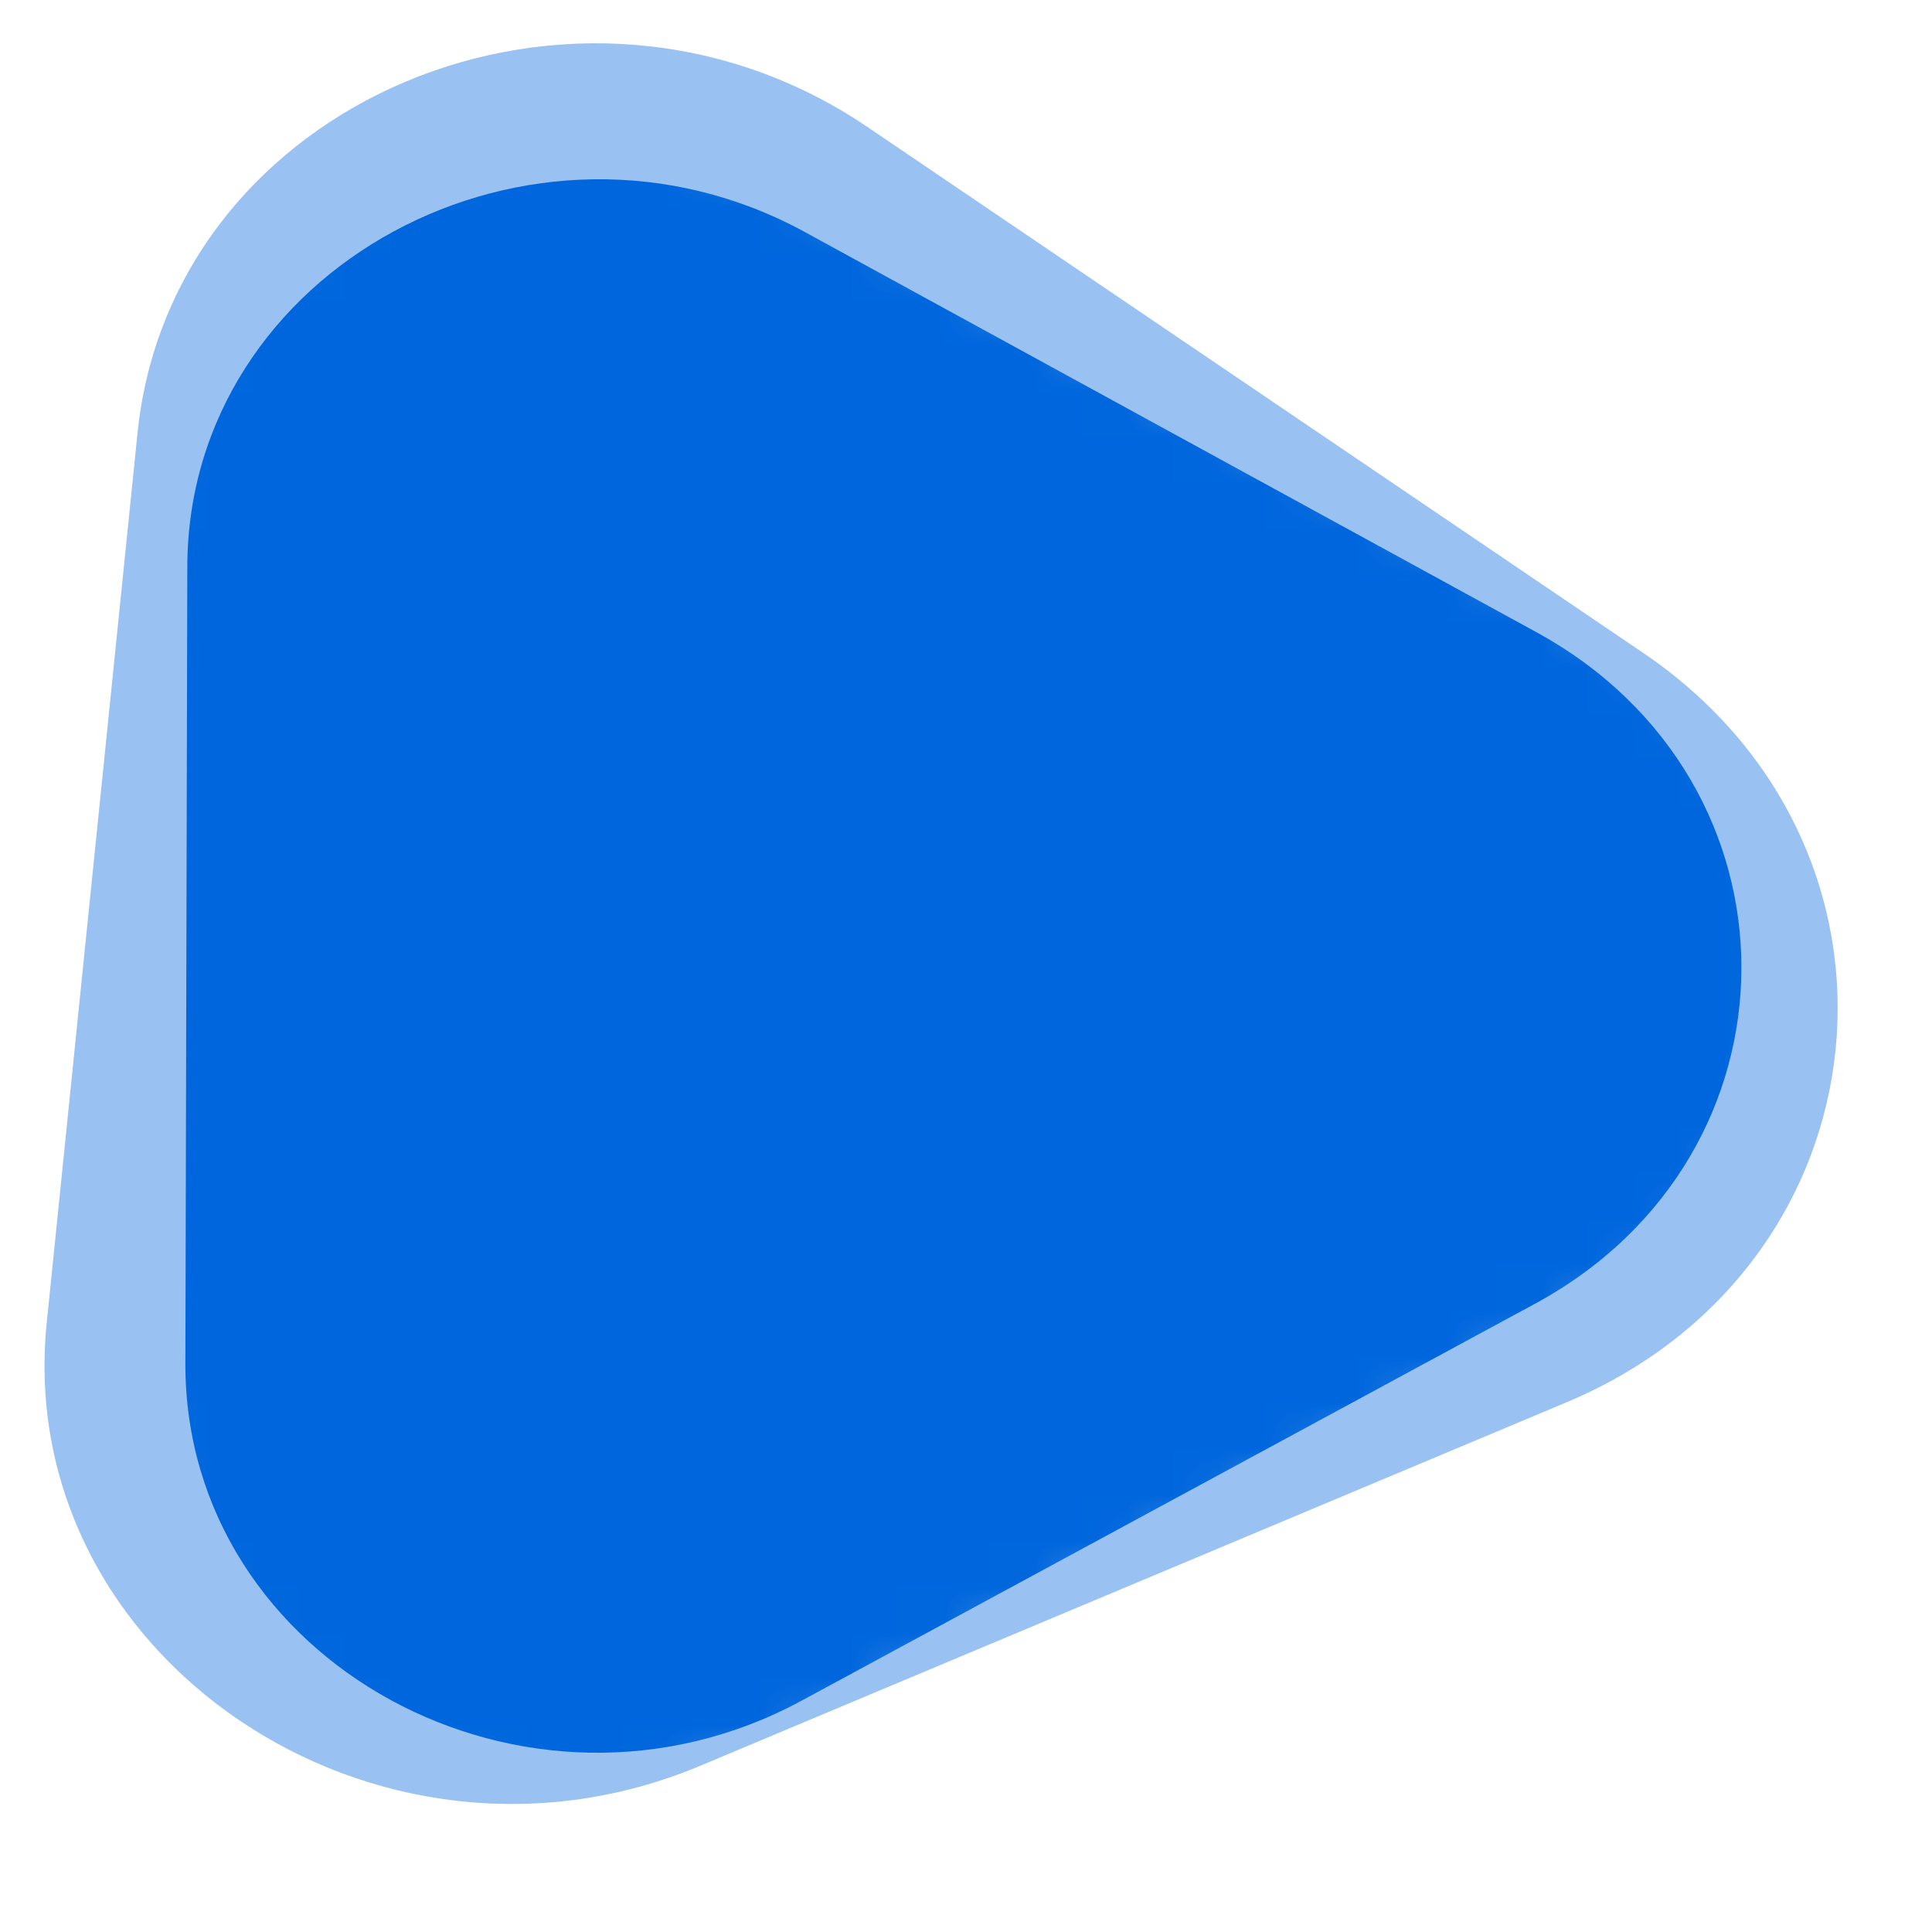<svg width="42" height="42" viewBox="0 0 42 42" fill="none" xmlns="http://www.w3.org/2000/svg">
<path opacity="0.4" d="M2.989 9.419C3.727 2.179 12.543 -1.52 18.858 2.761L35.721 14.193C42.035 18.474 41.112 27.524 34.059 30.483L15.223 38.386C8.17 41.345 0.277 35.994 1.016 28.754L2.989 9.419Z" fill="#0066DD"/>
<mask id="mask0_331_1146" style="mask-type:alpha" maskUnits="userSpaceOnUse" x="2" y="2" width="38" height="38">
<path d="M2.89 11.669C2.907 4.741 10.891 0.428 17.262 3.906L34.276 13.193C40.647 16.67 40.626 25.33 34.238 28.78L17.179 37.994C10.792 41.444 2.828 37.097 2.845 30.169L2.89 11.669Z" fill="#FFCA05"/>
</mask>
<g mask="url(#mask0_331_1146)">
<path d="M4.072 12.318C4.088 5.83 11.55 1.792 17.504 5.048L33.403 13.745C39.357 17.002 39.337 25.112 33.368 28.343L17.426 36.971C11.457 40.202 4.015 36.131 4.03 29.643L4.072 12.318Z" fill="#0066DD"/>
</g>
</svg>
